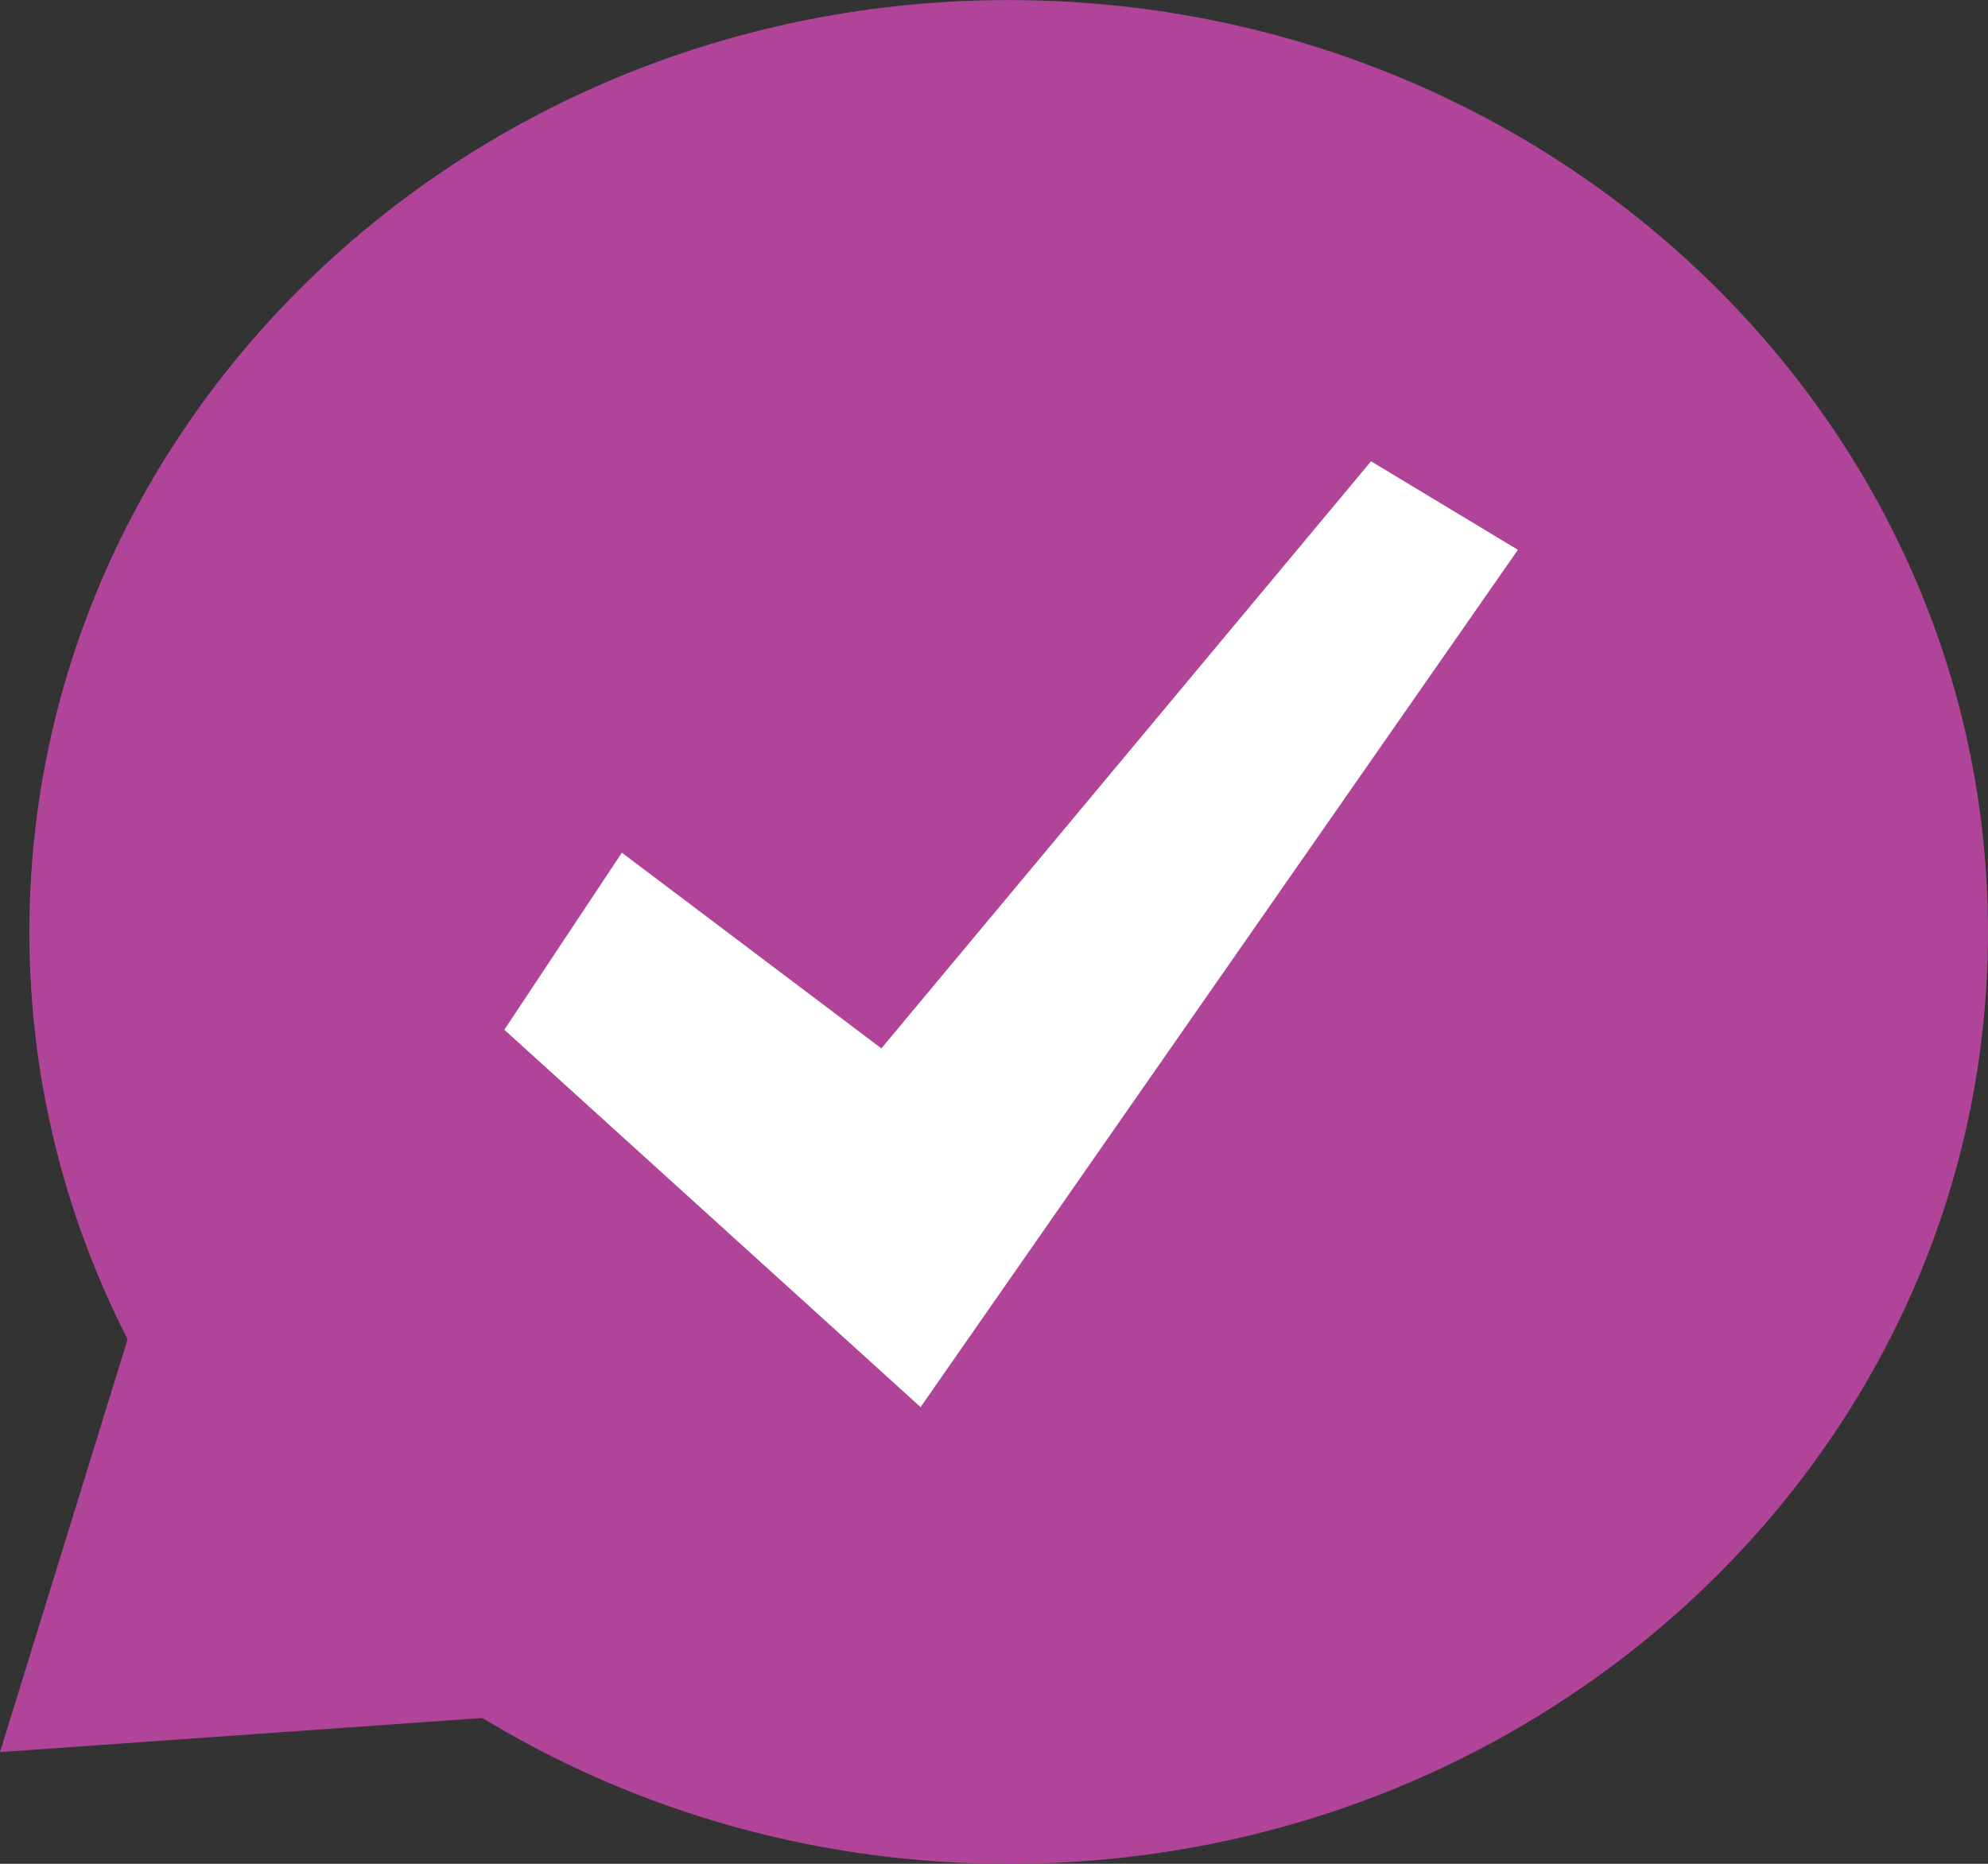 <svg width="32" height="30" viewBox="0 0 32 30" fill="none" xmlns="http://www.w3.org/2000/svg">
<rect x="0" y="0" width="32" height="30" fill="#333333" stroke="none"/>
<g id="Group 515">
<path id="Vector" d="M16.236 30.001C24.942 30.001 32 23.285 32 15.001C32 6.717 24.942 0.001 16.236 0.001C7.531 0.001 0.473 6.717 0.473 15.001C0.473 23.285 7.531 30.001 16.236 30.001Z" fill="#AF4499"/>
<path id="Vector_2" d="M0 28.202L3.547 16.727L13.793 27.227L0 28.202Z" fill="#AF4499"/>
<path id="Vector_3" d="M22.069 7.425L14.187 16.875L10.01 13.725L8.118 16.575L14.818 22.649L24.433 8.85L22.069 7.425Z" fill="white"/>
</g>
</svg>
